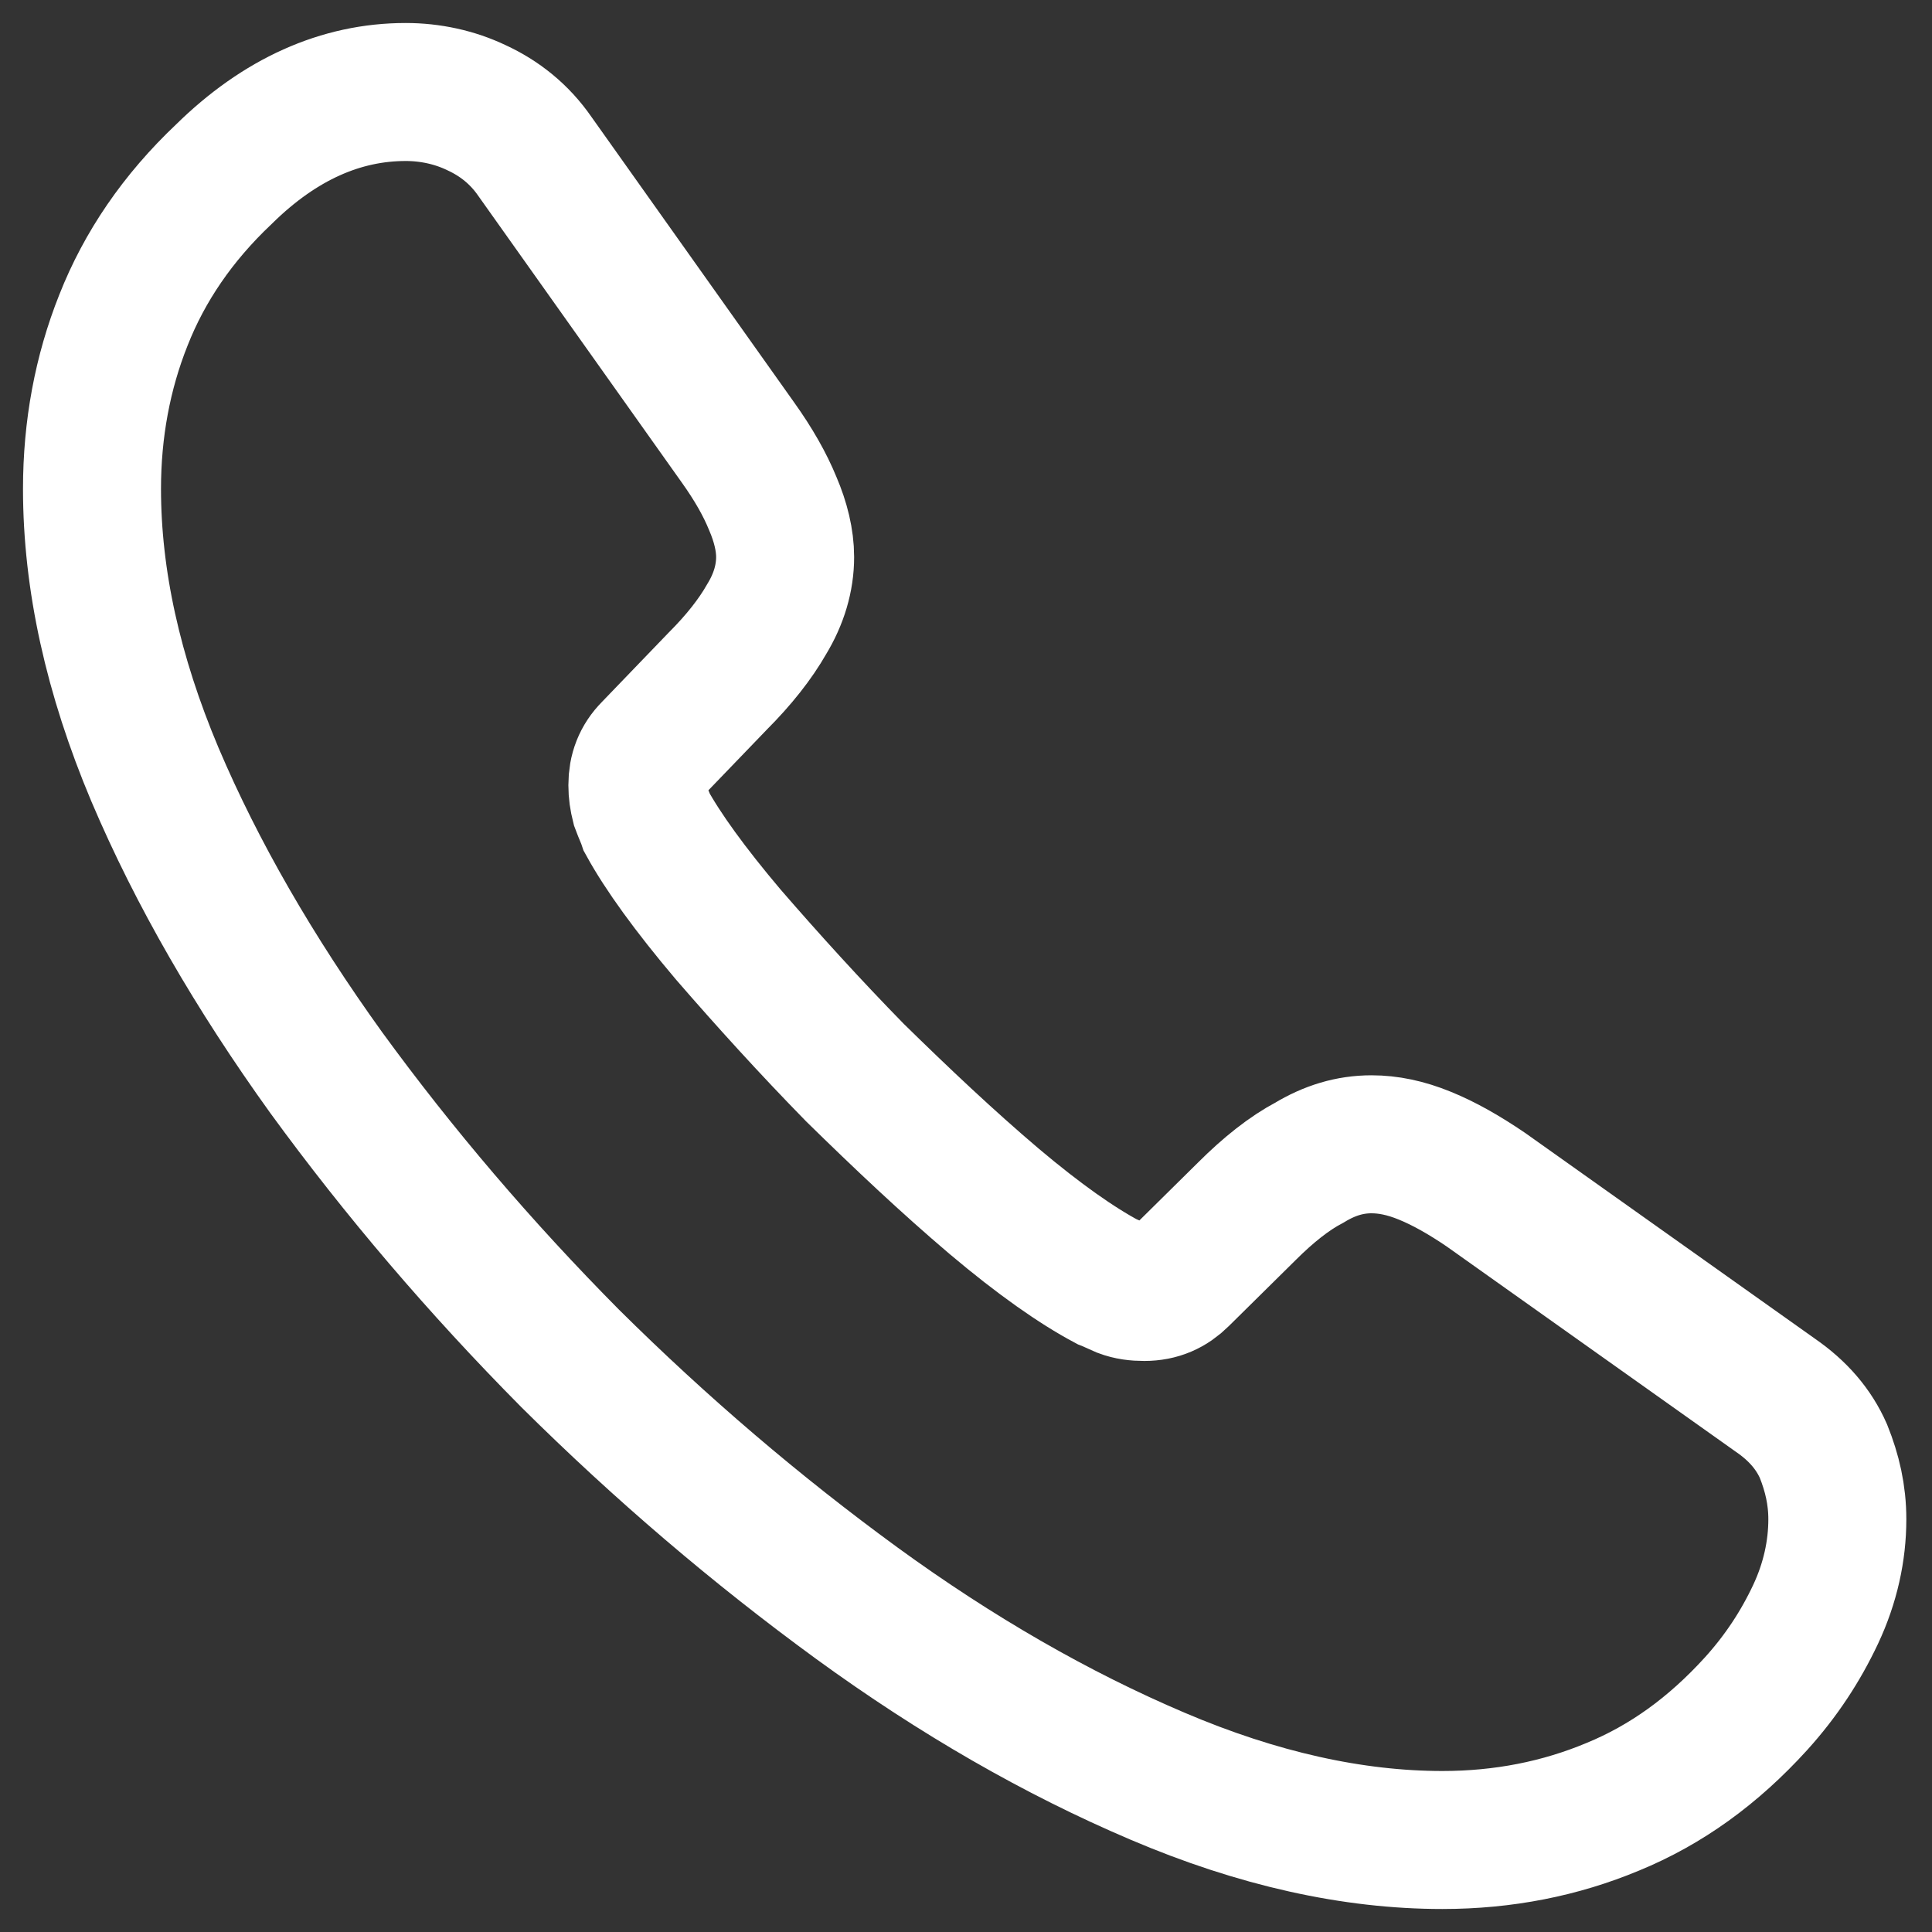 <svg width="21" height="21" viewBox="0 0 21 21" fill="none" xmlns="http://www.w3.org/2000/svg">
<rect x="0" y="0" width="21" height="21" fill="#333333" stroke="none"/>
<path d="M19.734 17.549C19.573 17.891 19.363 18.214 19.088 18.518C18.622 19.031 18.11 19.401 17.53 19.639C16.96 19.877 16.343 20 15.678 20C14.709 20 13.673 19.772 12.581 19.306C11.488 18.841 10.396 18.214 9.312 17.425C8.22 16.628 7.184 15.744 6.197 14.765C5.218 13.777 4.335 12.742 3.546 11.659C2.767 10.576 2.14 9.493 1.684 8.419C1.228 7.337 1 6.301 1 5.313C1 4.667 1.114 4.05 1.342 3.479C1.57 2.9 1.931 2.368 2.434 1.893C3.042 1.294 3.708 1 4.41 1C4.676 1 4.942 1.057 5.18 1.171C5.427 1.285 5.646 1.456 5.816 1.703L8.021 4.809C8.191 5.047 8.315 5.266 8.4 5.474C8.486 5.674 8.534 5.873 8.534 6.054C8.534 6.282 8.467 6.51 8.334 6.729C8.21 6.947 8.03 7.175 7.802 7.403L7.08 8.153C6.976 8.258 6.928 8.382 6.928 8.534C6.928 8.61 6.938 8.676 6.957 8.752C6.985 8.828 7.013 8.885 7.032 8.942C7.204 9.255 7.498 9.664 7.916 10.158C8.344 10.652 8.8 11.155 9.293 11.659C9.806 12.162 10.3 12.628 10.804 13.056C11.298 13.473 11.707 13.758 12.03 13.93C12.077 13.948 12.134 13.977 12.2 14.005C12.277 14.034 12.352 14.043 12.438 14.043C12.6 14.043 12.723 13.986 12.828 13.882L13.55 13.169C13.787 12.932 14.015 12.752 14.233 12.637C14.452 12.505 14.671 12.438 14.908 12.438C15.088 12.438 15.278 12.476 15.488 12.562C15.697 12.647 15.915 12.771 16.152 12.932L19.297 15.165C19.544 15.335 19.715 15.535 19.82 15.773C19.915 16.01 19.971 16.247 19.971 16.514C19.971 16.855 19.895 17.207 19.734 17.549Z" stroke="white" stroke-width="1.5"/>
</svg>

